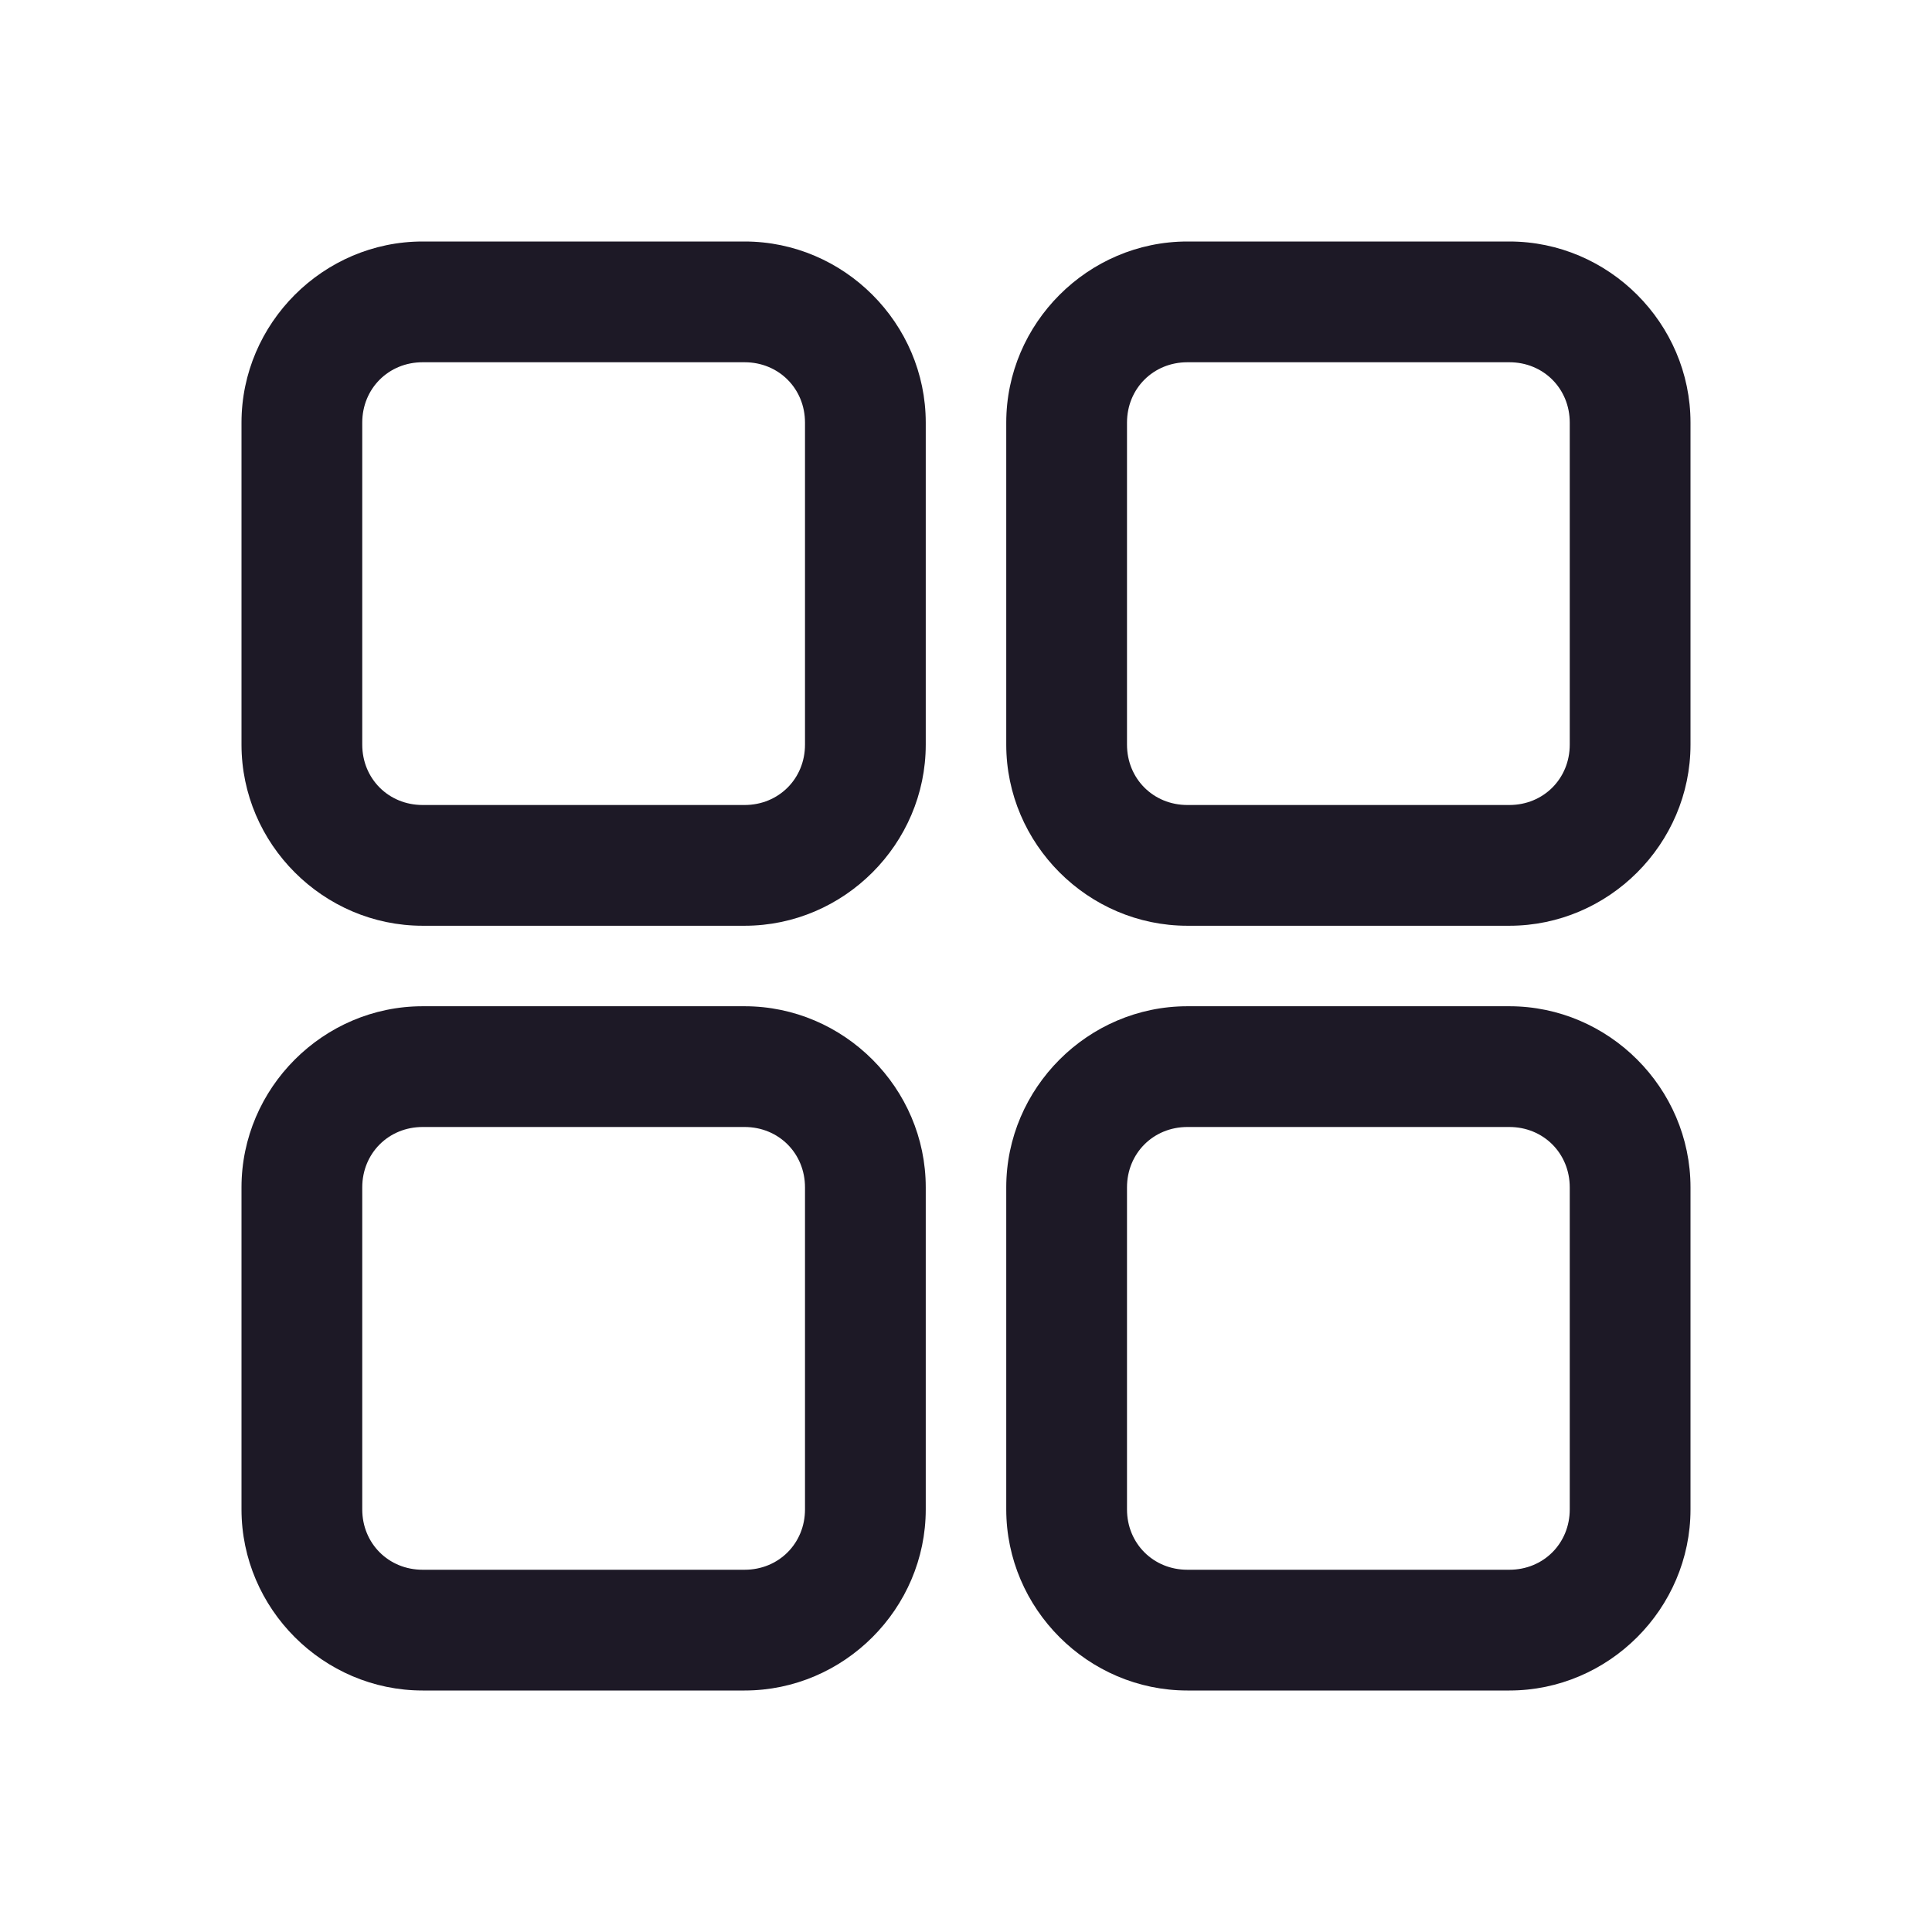 ﻿<?xml version="1.0" encoding="utf-8"?>
<svg xmlns="http://www.w3.org/2000/svg" viewBox="0 0 48 48" width="144" height="144">
  <path d="M10.5 6C8.032 6 6 8.032 6 10.5L6 18.5C6 20.968 8.032 23 10.5 23L18.5 23C20.968 23 23 20.968 23 18.5L23 10.5C23 8.032 20.968 6 18.5 6L10.5 6 z M 29.5 6C27.032 6 25 8.032 25 10.5L25 18.5C25 20.968 27.032 23 29.5 23L37.5 23C39.968 23 42 20.968 42 18.5L42 10.5C42 8.032 39.968 6 37.5 6L29.5 6 z M 10.5 9L18.5 9C19.346 9 20 9.654 20 10.5L20 18.5C20 19.346 19.346 20 18.5 20L10.5 20C9.654 20 9 19.346 9 18.5L9 10.5C9 9.654 9.654 9 10.5 9 z M 29.5 9L37.5 9C38.346 9 39 9.654 39 10.5L39 18.5C39 19.346 38.346 20 37.5 20L29.5 20C28.654 20 28 19.346 28 18.5L28 10.5C28 9.654 28.654 9 29.5 9 z M 10.5 25C8.032 25 6 27.032 6 29.5L6 37.5C6 39.968 8.032 42 10.5 42L18.5 42C20.968 42 23 39.968 23 37.5L23 29.5C23 27.032 20.968 25 18.5 25L10.5 25 z M 29.5 25C27.032 25 25 27.032 25 29.5L25 37.5C25 39.968 27.032 42 29.5 42L37.5 42C39.968 42 42 39.968 42 37.5L42 29.5C42 27.032 39.968 25 37.5 25L29.5 25 z M 10.5 28L18.5 28C19.346 28 20 28.654 20 29.5L20 37.5C20 38.346 19.346 39 18.5 39L10.5 39C9.654 39 9 38.346 9 37.5L9 29.5C9 28.654 9.654 28 10.5 28 z M 29.5 28L37.5 28C38.346 28 39 28.654 39 29.5L39 37.5C39 38.346 38.346 39 37.5 39L29.5 39C28.654 39 28 38.346 28 37.5L28 29.5C28 28.654 28.654 28 29.5 28 z" fill="#1D1926" />
</svg>